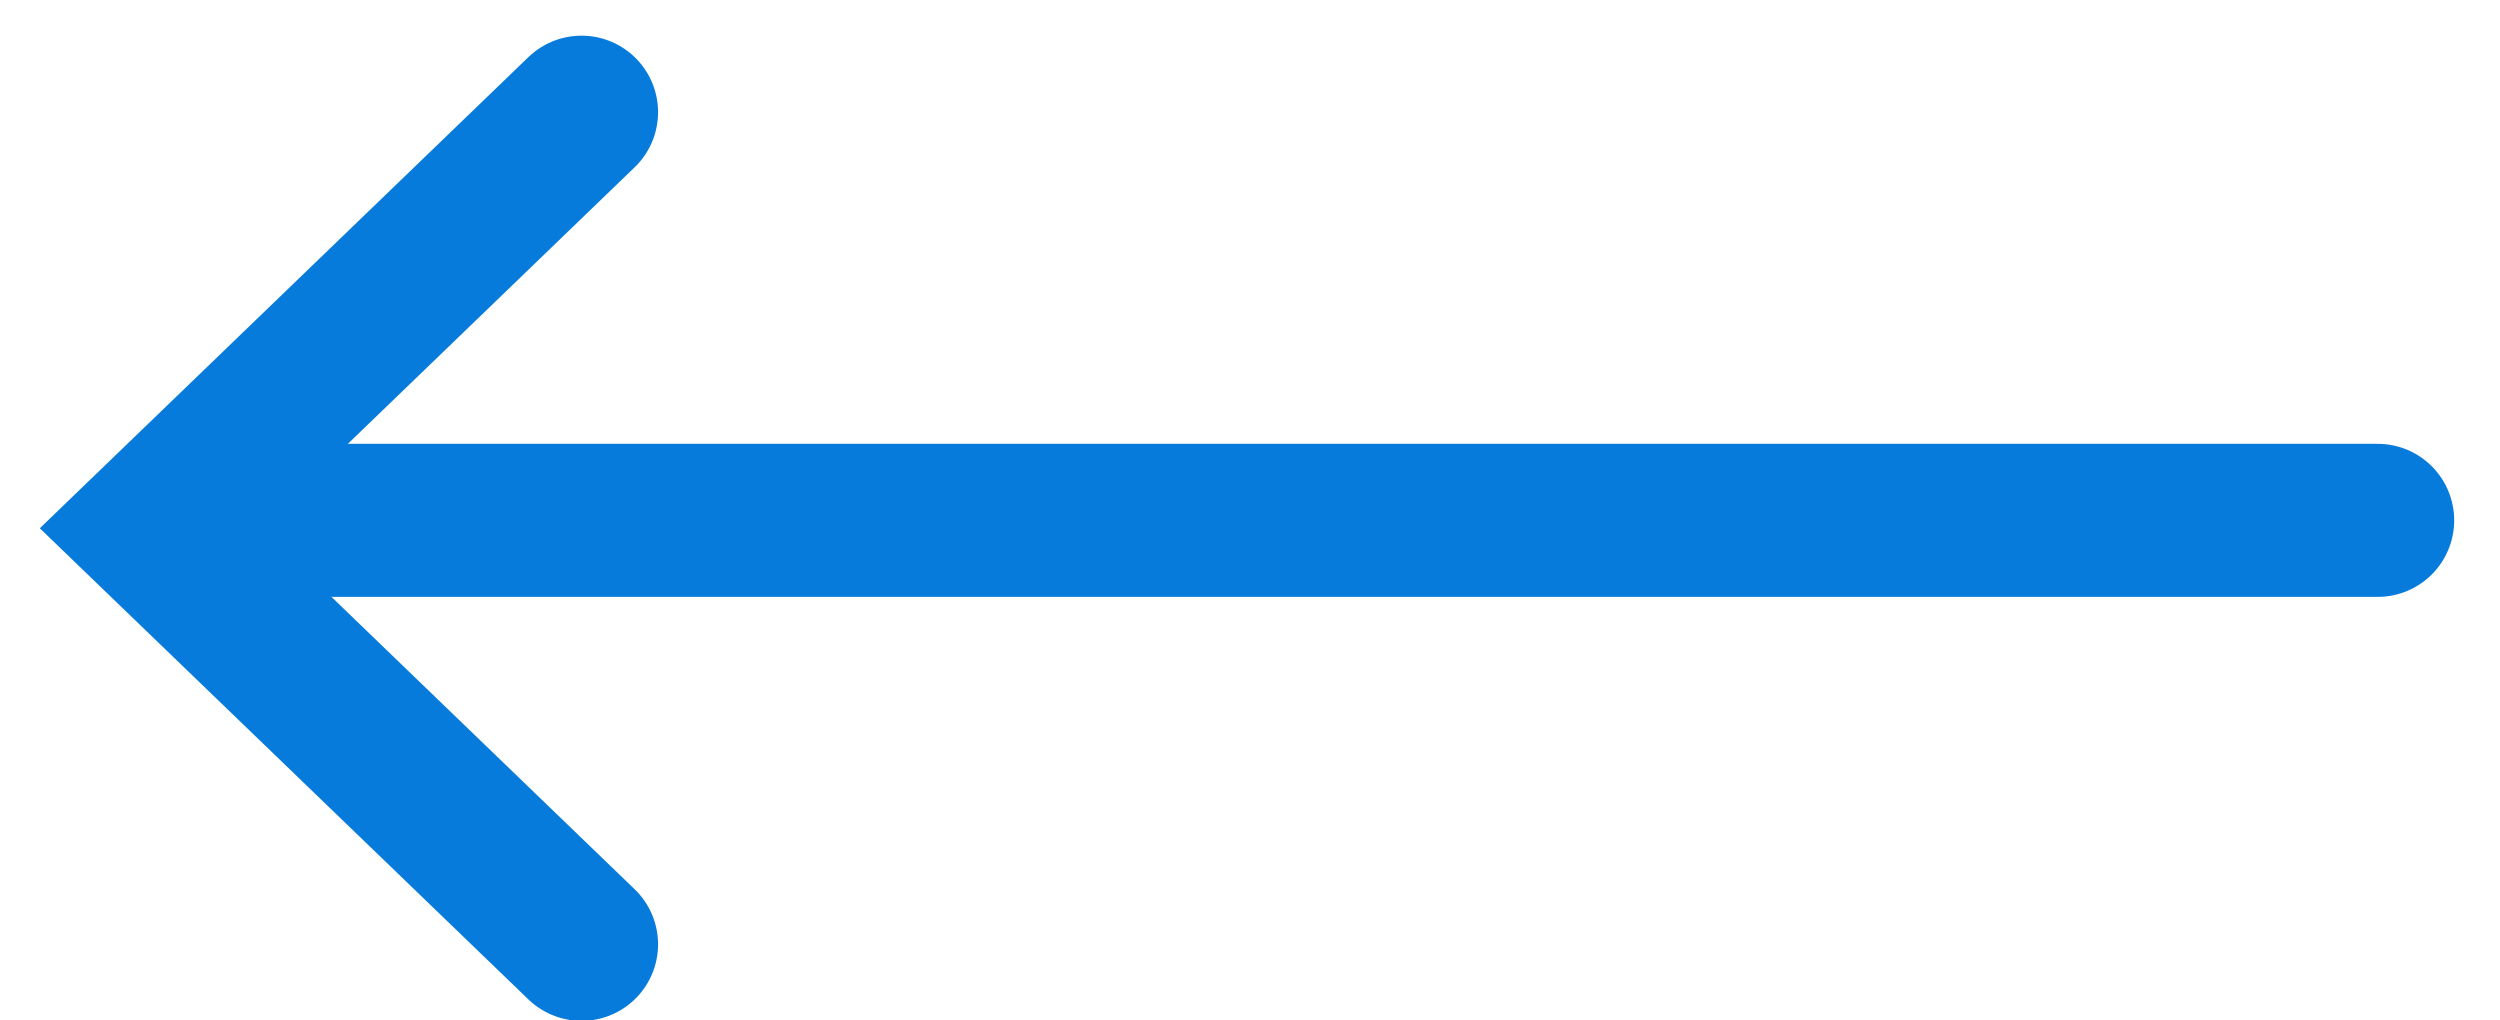 <svg width="49" height="20" viewBox="0 0 49 20" fill="none" xmlns="http://www.w3.org/2000/svg">
<path d="M11.398 2.199L2.941 10.354L11.398 18.509" stroke="#067BDB" stroke-width="3" stroke-linecap="round"/>
<path d="M46.602 10.199L4.079 10.199" stroke="#067BDB" stroke-width="3" stroke-linecap="round"/>
</svg>
